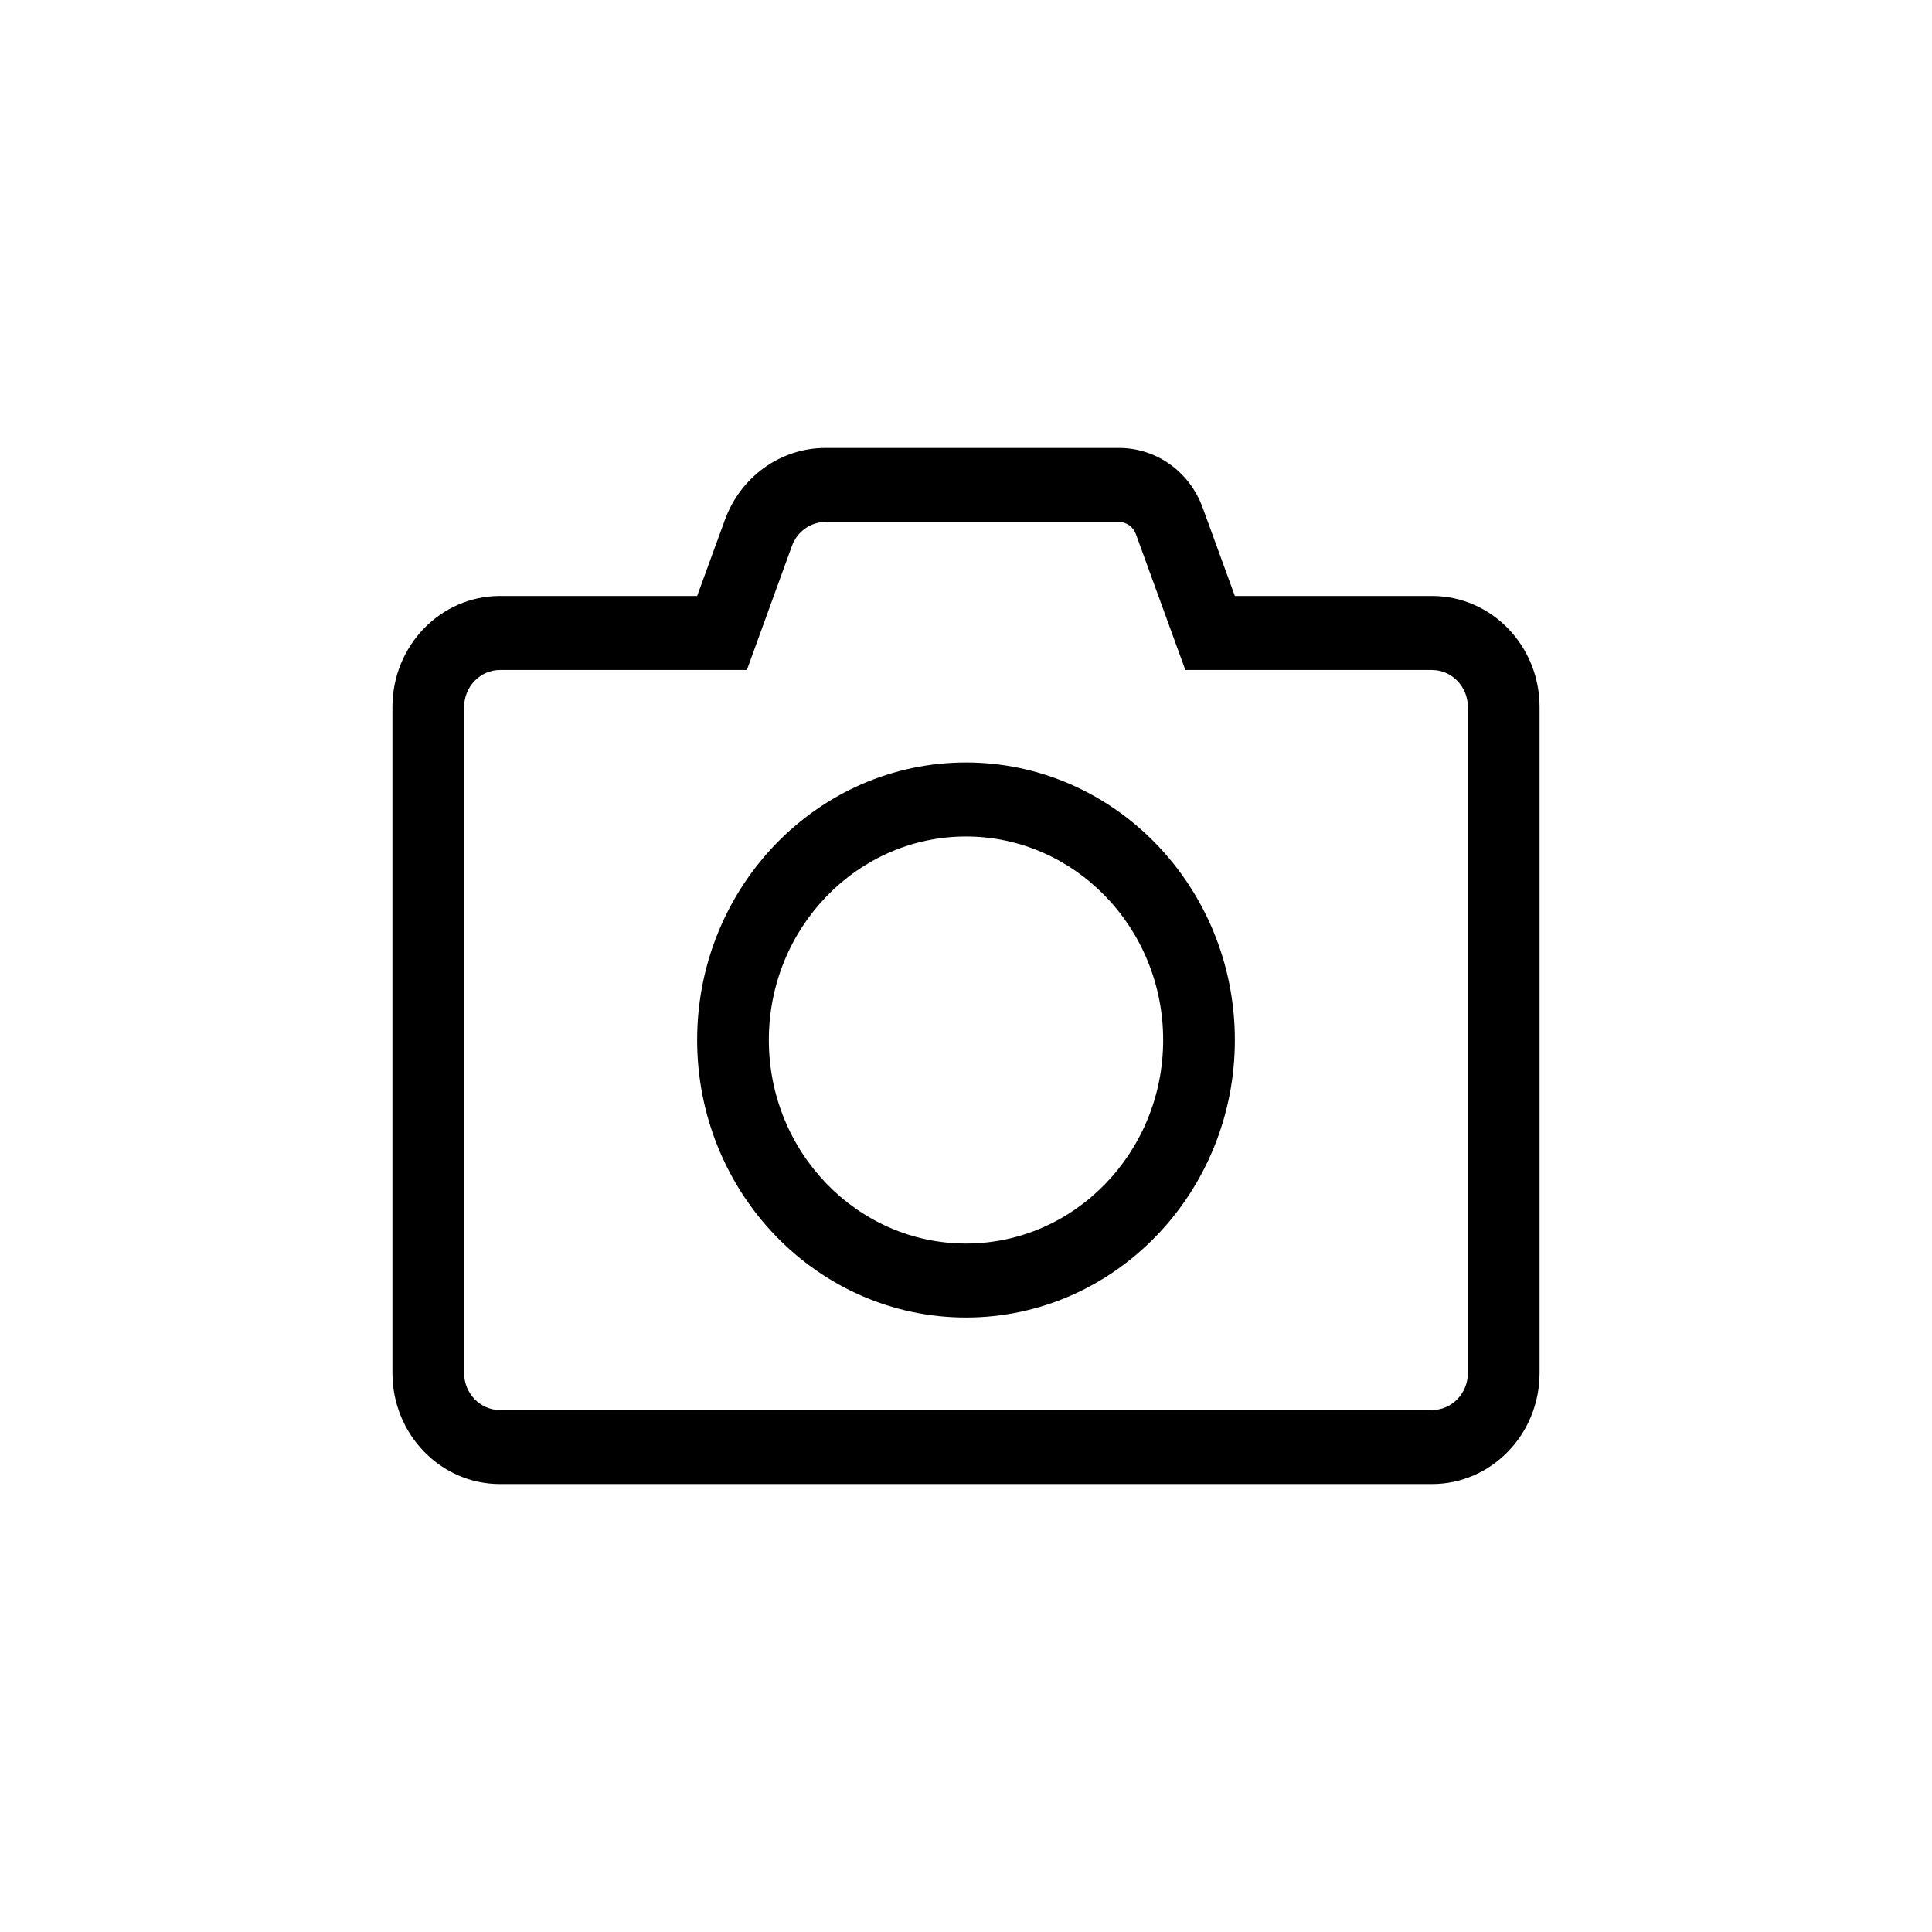 <?xml version="1.0" encoding="UTF-8" standalone="no"?> <svg xmlns="http://www.w3.org/2000/svg" xmlns:xlink="http://www.w3.org/1999/xlink" xmlns:serif="http://www.serif.com/" width="100%" height="100%" viewBox="0 0 64 64" version="1.1" xml:space="preserve" style="fill-rule:evenodd;clip-rule:evenodd;stroke-linejoin:round;stroke-miterlimit:2;"><rect id="bm-icon-fotos-funktionen-bau-app" x="-0" y="0" width="64" height="64" style="fill:none;"></rect><path d="M37.069,17.29c0.245,0 0.468,0.161 0.557,0.399l1.64,4.505l8.171,-0c0.654,-0 1.188,0.551 1.188,1.225l-0,22.065c-0,0.674 -0.534,1.226 -1.188,1.226l-30.875,-0c-0.653,-0 -1.187,-0.552 -1.187,-1.226l-0,-22.065c-0,-0.674 0.534,-1.225 1.187,-1.225l8.179,-0l1.492,-4.107c0.171,-0.475 0.616,-0.797 1.113,-0.797l9.723,0Zm0,-2.451l-9.723,-0c-1.484,-0 -2.812,0.95 -3.332,2.382l-0.92,2.521l-6.532,-0c-1.966,-0 -3.562,1.647 -3.562,3.677l-0,22.065c-0,2.03 1.596,3.677 3.562,3.677l30.875,0c1.967,0 3.563,-1.647 3.563,-3.677l-0,-22.065c-0,-2.03 -1.596,-3.677 -3.563,-3.677l-6.531,-0l-1.061,-2.911c-0.431,-1.203 -1.536,-1.992 -2.776,-1.992Zm-5.069,28.806c-4.913,0 -8.906,-4.122 -8.906,-9.193c-0,-5.072 3.993,-9.194 8.906,-9.194c4.913,0 8.906,4.122 8.906,9.194c0,5.071 -3.993,9.193 -8.906,9.193Zm-0,-15.935c-3.6,-0 -6.531,3.026 -6.531,6.742c-0,3.715 2.931,6.742 6.531,6.742c3.6,-0 6.531,-3.027 6.531,-6.742c0,-3.716 -2.931,-6.742 -6.531,-6.742Z" style="fill-rule:nonzero;"></path></svg> 